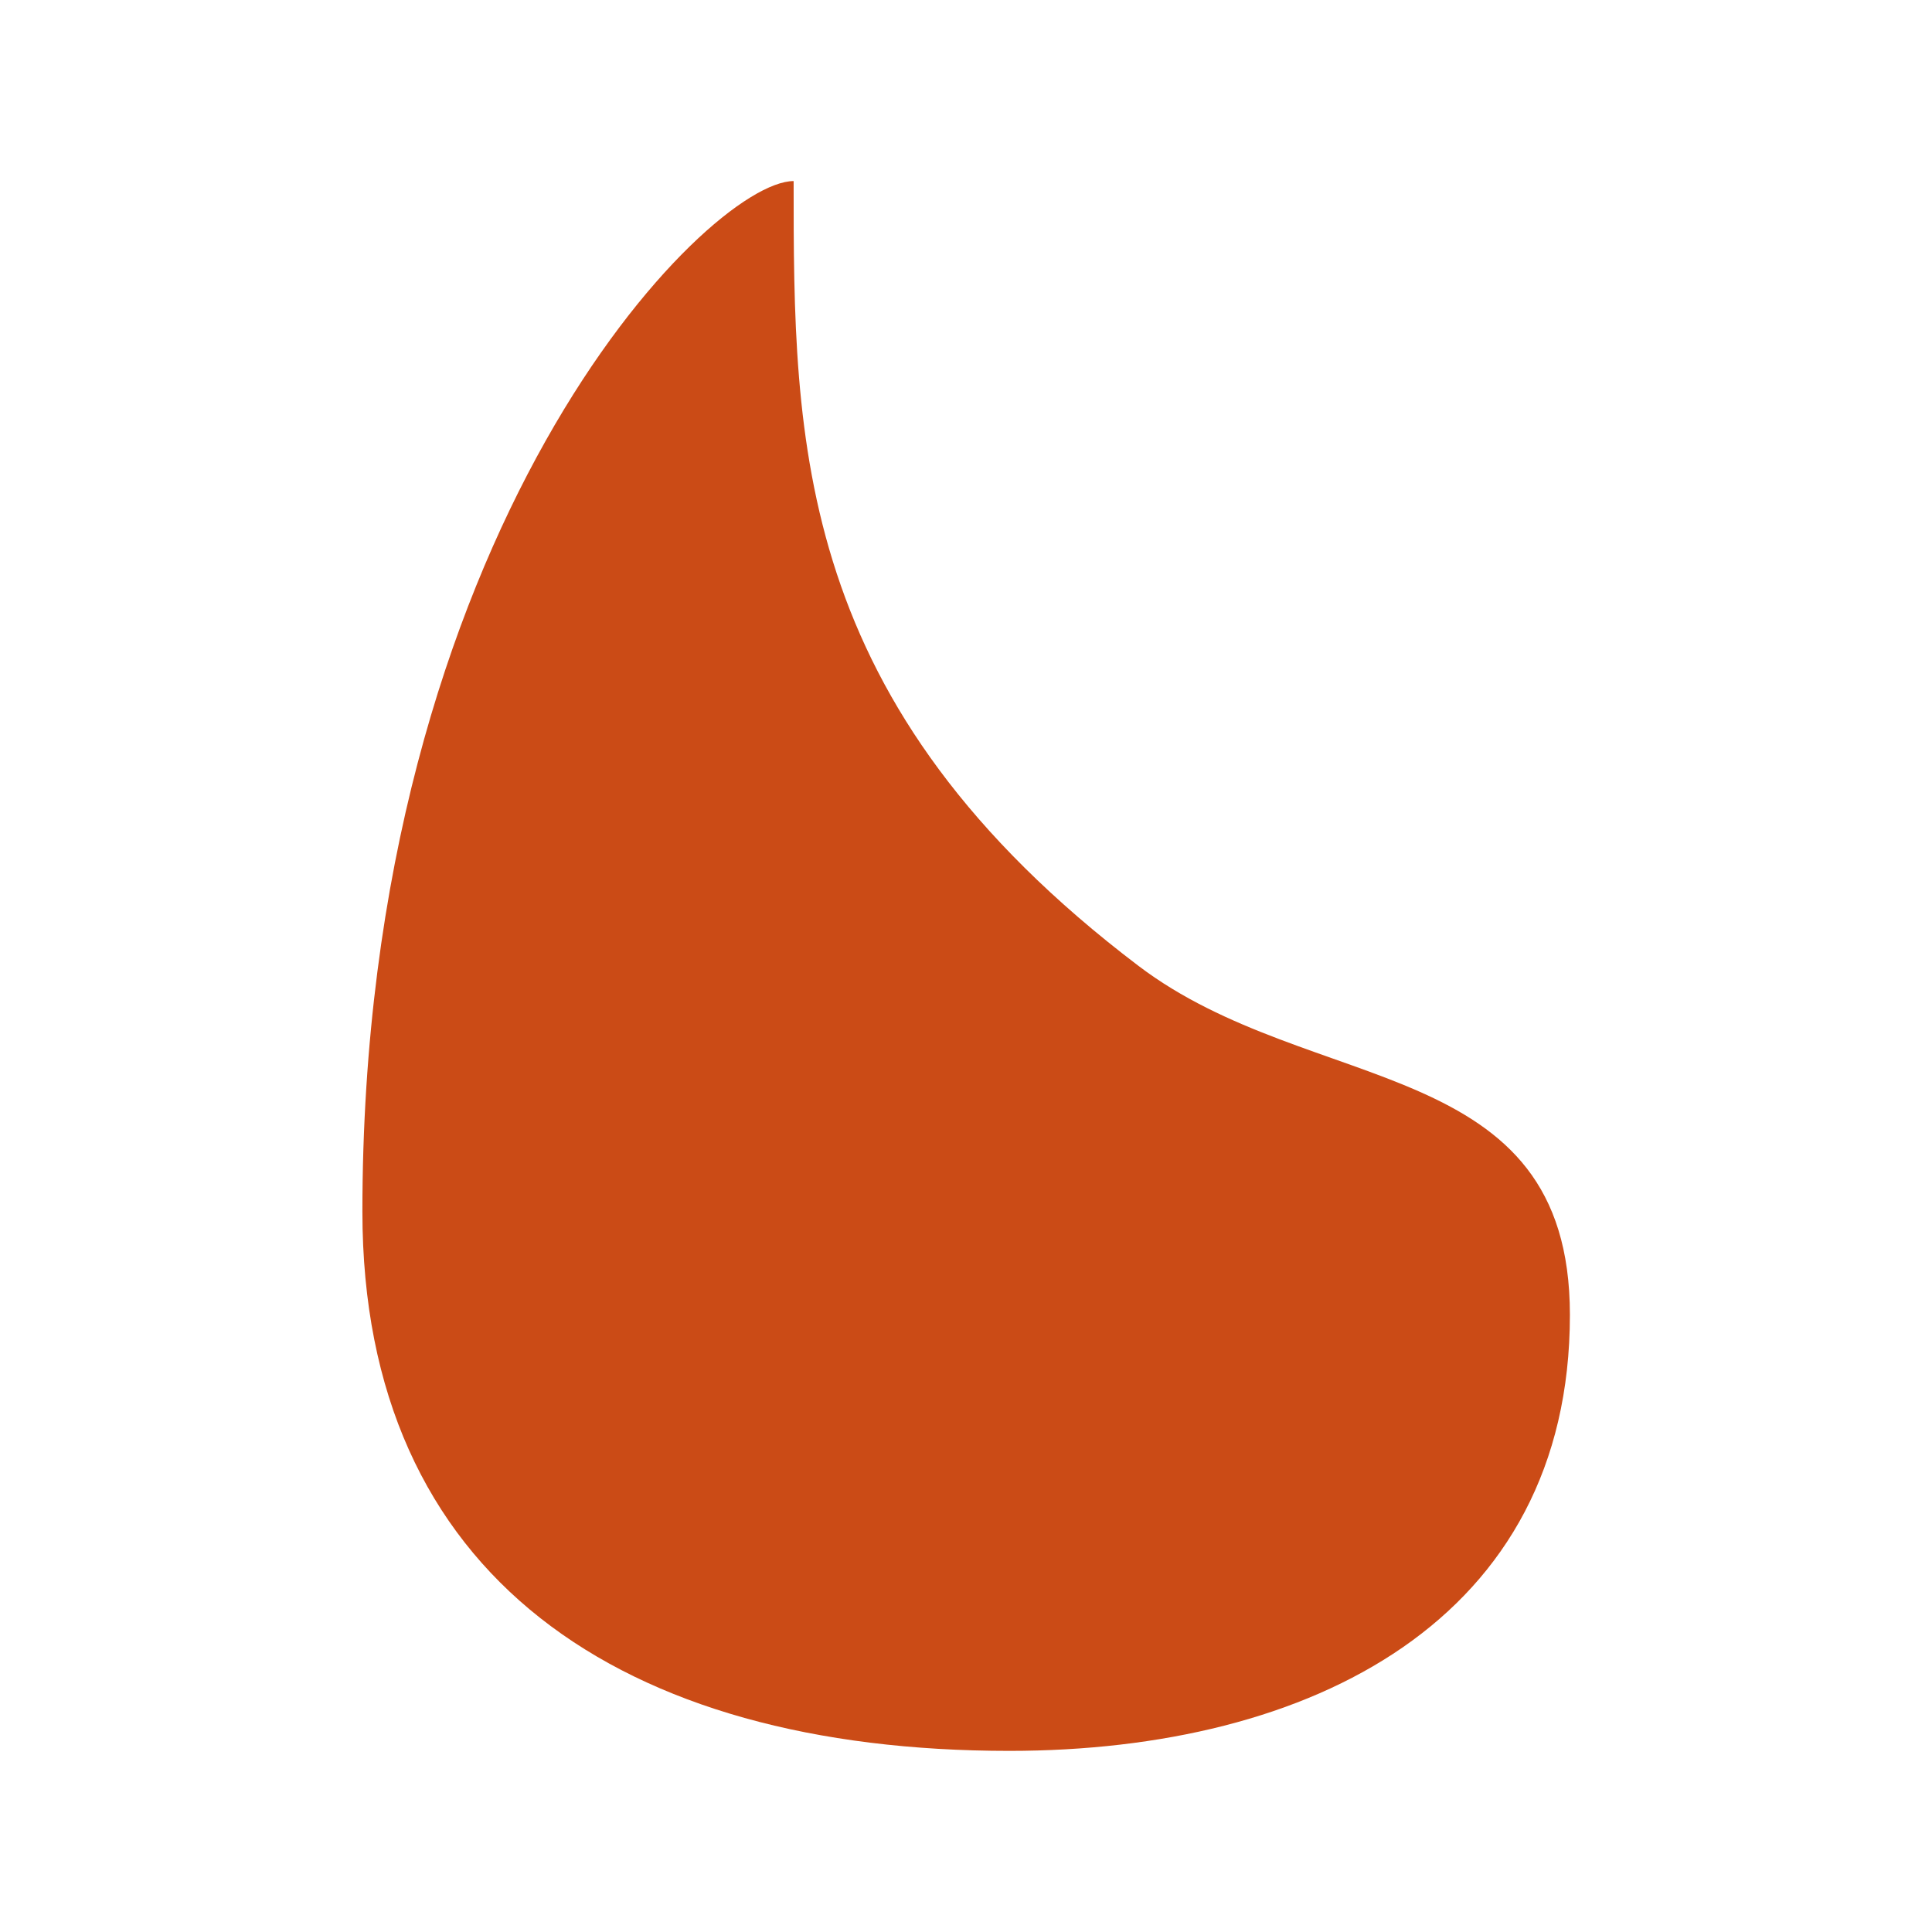 <svg style="enable-background:new" xmlns="http://www.w3.org/2000/svg" viewBox="0 0 64 64">
 <path style="fill:#cb4b16;fill-opacity:1;stroke:none;fill-rule:evenodd" d="m 26.29 6 c 0 8.667 0 17.333 11.429 26 c 5.732 4.347 14.286 2.889 14.286 11.556 0 10.111 -8.571 14.444 -18.571 14.444 -12.857 0 -21.429 -5.778 -21.429 -17.862 0 -22.582 11.429 -34.14 14.286 -34.14 z"/>
</svg>
